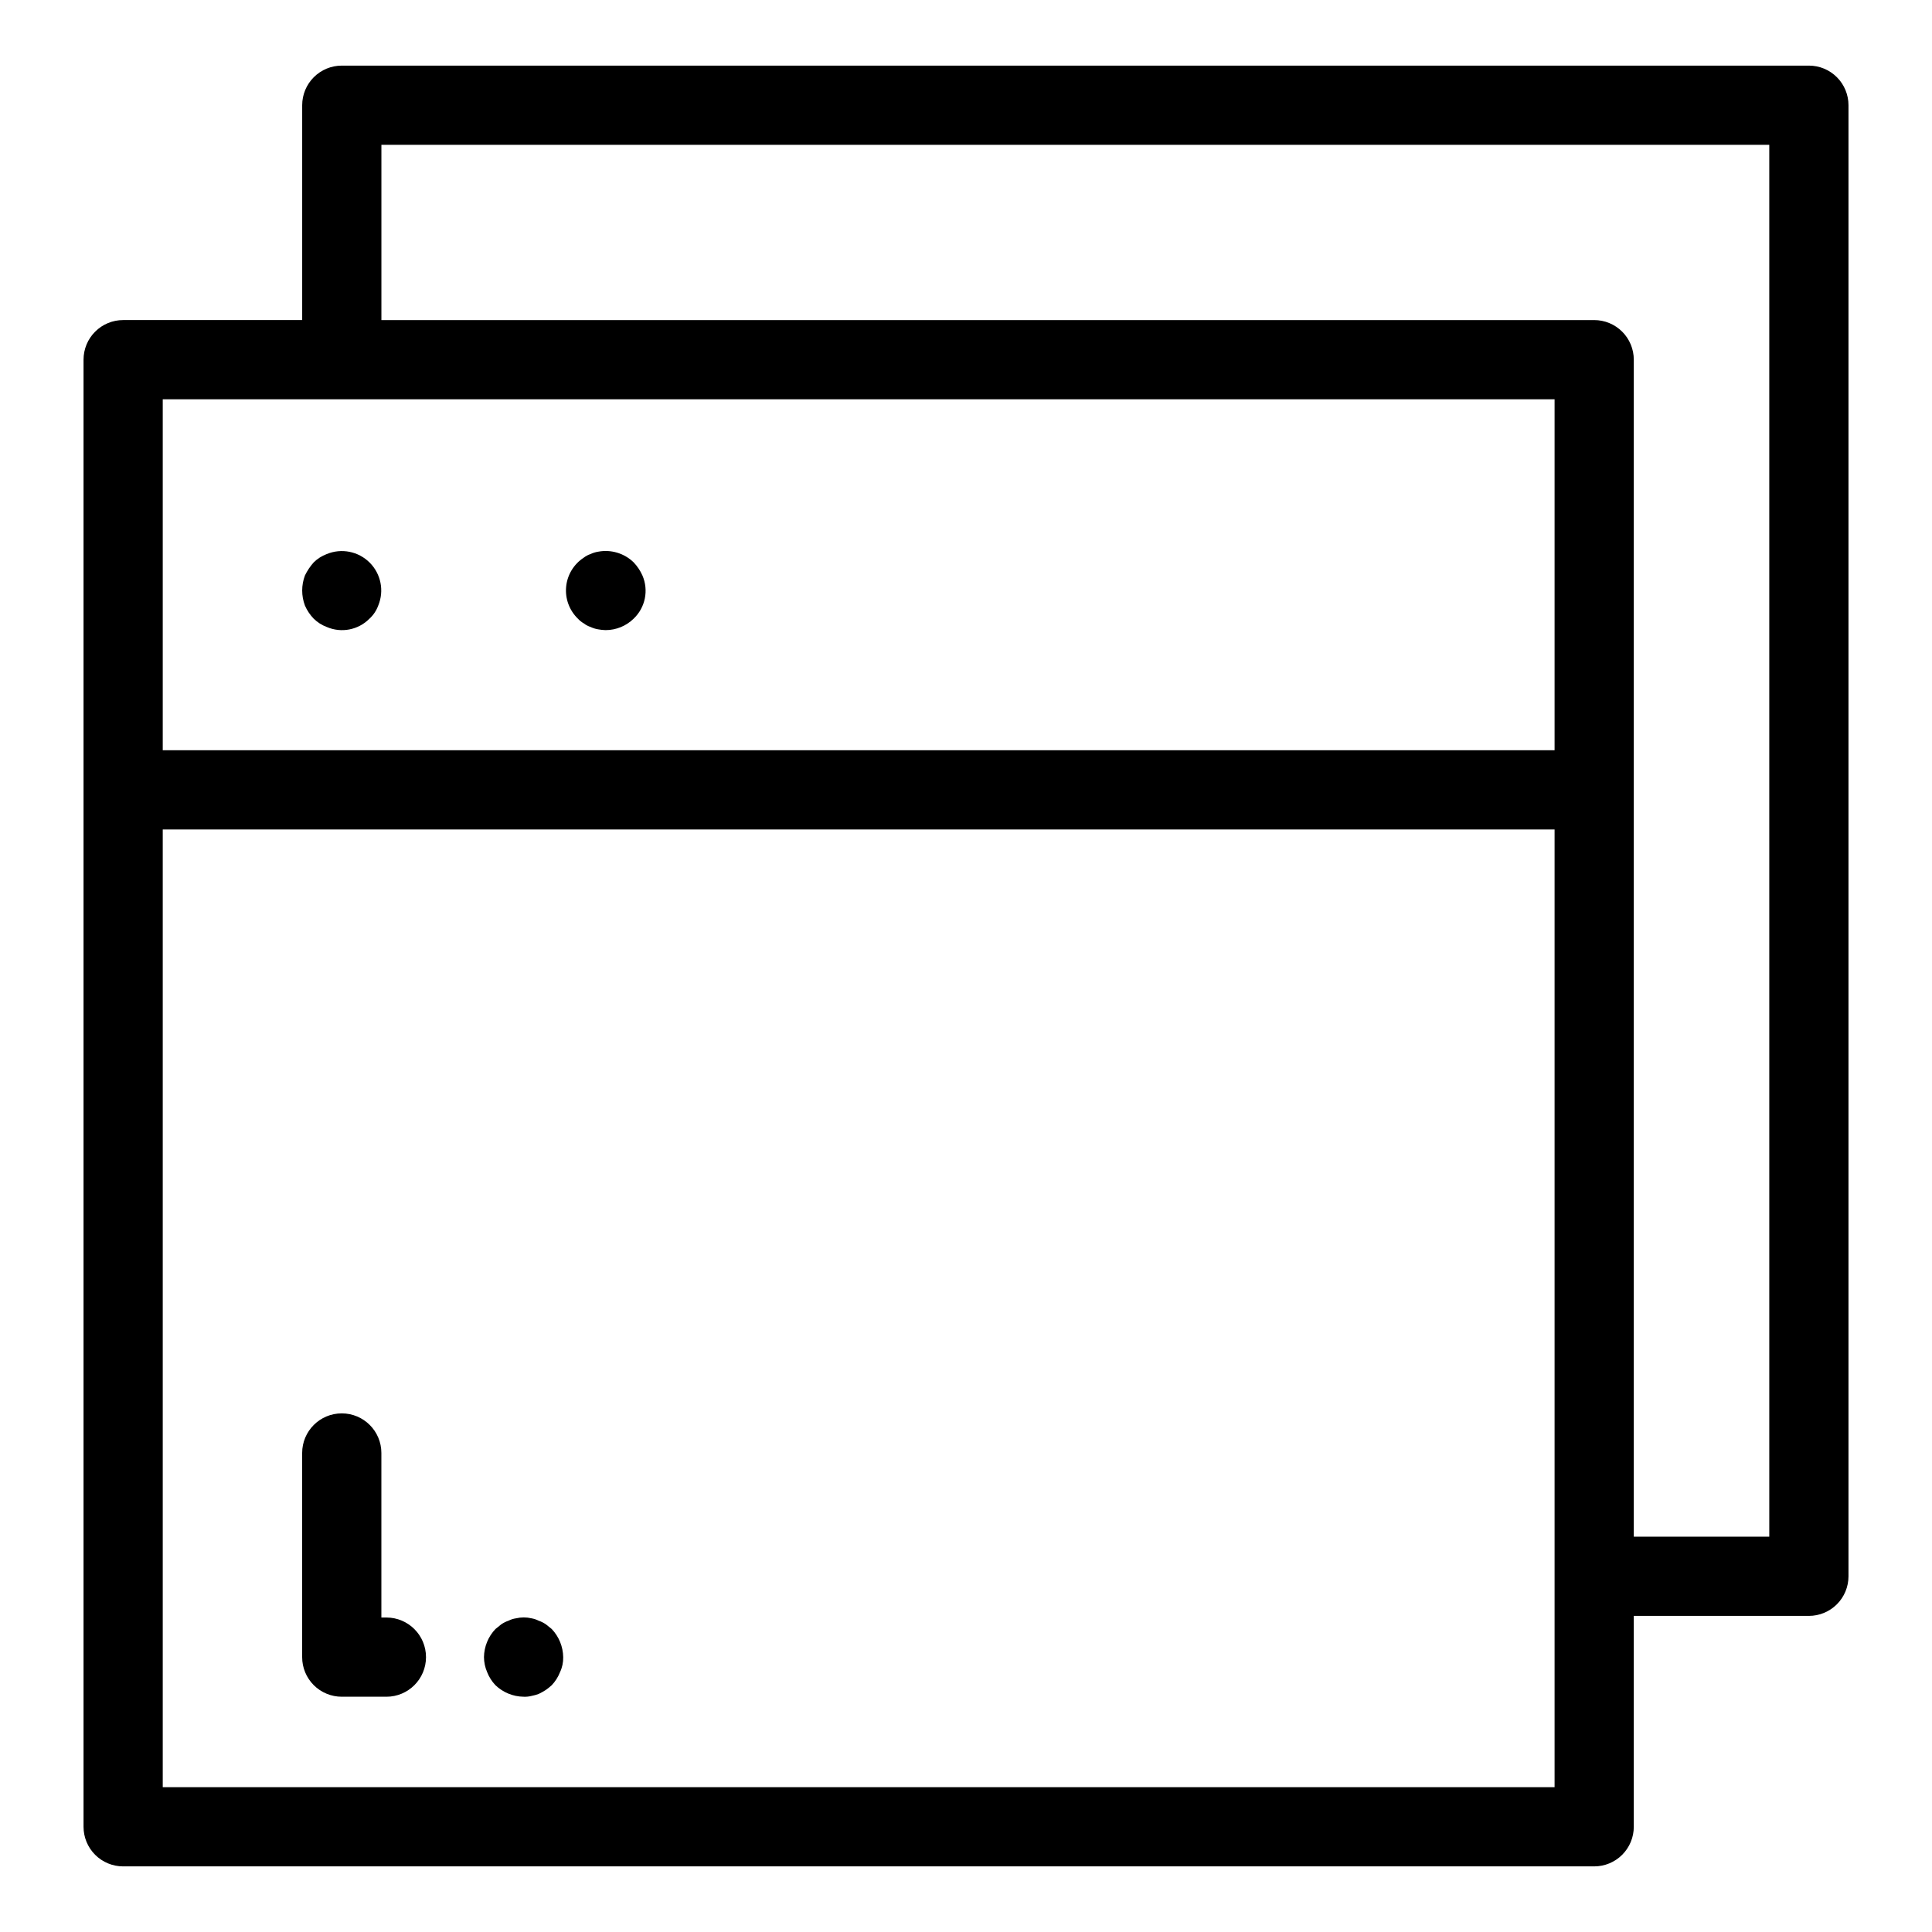 <?xml version="1.0" encoding="UTF-8"?>
<!-- Uploaded to: SVG Repo, www.svgrepo.com, Generator: SVG Repo Mixer Tools -->
<svg fill="#000000" width="800px" height="800px" version="1.1" viewBox="144 144 512 512" xmlns="http://www.w3.org/2000/svg">
 <g>
  <path d="m623.37 161.39h-388.79c-2.785 0-5.453 1.105-7.422 3.074s-3.074 4.641-3.074 7.422v56.934h-47.449c-2.781 0-5.453 1.105-7.422 3.074s-3.074 4.641-3.074 7.422v388.8c0 2.785 1.105 5.453 3.074 7.422s4.641 3.074 7.422 3.074h389.84c2.785 0 5.453-1.105 7.422-3.074s3.074-4.637 3.074-7.422v-55.887h46.402c2.785 0 5.453-1.105 7.422-3.074s3.074-4.641 3.074-7.422v-389.85c0-2.781-1.105-5.453-3.074-7.422s-4.637-3.074-7.422-3.074zm-388.79 88.422h321.4v93.004h-368.85v-93.004zm321.4 367.81h-368.85v-253.81h368.85zm56.898-66.383h-35.906v-311.92c0-2.781-1.105-5.453-3.074-7.422s-4.637-3.074-7.422-3.074h-321.4v-46.438h367.8z"/>
  <path d="m227.13 307.95c0.984 0.969 2.16 1.719 3.453 2.203 3.871 1.676 8.375 0.801 11.336-2.203 1.039-0.953 1.832-2.141 2.316-3.465 1.621-3.906 0.727-8.398-2.266-11.387-2.988-2.988-7.484-3.883-11.387-2.262-1.293 0.484-2.473 1.234-3.453 2.207-0.93 1.043-1.707 2.207-2.316 3.461-0.973 2.57-0.973 5.41 0 7.981 0.559 1.281 1.344 2.457 2.316 3.465z"/>
  <path d="m298.71 309.2c0.535 0.418 1.141 0.738 1.785 0.949 0.633 0.301 1.305 0.516 2 0.629 0.656 0.121 1.32 0.191 1.988 0.211 2.785 0 5.461-1.094 7.449-3.043 3.094-2.957 4.016-7.519 2.316-11.445-0.566-1.277-1.352-2.445-2.316-3.461-2.492-2.43-6.019-3.488-9.438-2.832-0.695 0.113-1.367 0.32-2 0.625-0.645 0.211-1.25 0.531-1.785 0.949-2.648 1.723-4.371 4.559-4.676 7.703s0.84 6.262 3.109 8.461c0.453 0.496 0.98 0.922 1.566 1.254z"/>
  <path d="m246.4 572.66h-1.332v-43.605c0-5.797-4.699-10.496-10.496-10.496s-10.496 4.699-10.496 10.496v54.105-0.004c-0.004 2.785 1.102 5.457 3.07 7.426 1.969 1.965 4.641 3.07 7.426 3.07h11.828c5.797 0 10.496-4.699 10.496-10.496s-4.699-10.496-10.496-10.496z"/>
  <path d="m288.63 574.44c-0.586-0.395-1.219-0.715-1.887-0.941-0.594-0.301-1.23-0.512-1.887-0.629-1.348-0.316-2.75-0.316-4.098 0-0.695 0.098-1.367 0.309-1.992 0.629-0.668 0.227-1.309 0.547-1.895 0.941l-1.566 1.262c-1.922 2.012-3.008 4.672-3.047 7.453 0.012 1.371 0.297 2.727 0.844 3.988 0.504 1.285 1.25 2.461 2.203 3.461 2.008 1.922 4.672 3.008 7.453 3.047 0.707 0.031 1.414-0.039 2.098-0.211 0.645-0.125 1.273-0.301 1.887-0.523 0.652-0.309 1.281-0.66 1.887-1.051 0.551-0.387 1.078-0.809 1.578-1.262 0.953-1 1.699-2.176 2.203-3.465 0.59-1.242 0.875-2.609 0.844-3.984-0.043-2.777-1.129-5.441-3.047-7.453-0.523-0.422-1.055-0.84-1.578-1.262z"/>
 </g>
</svg>